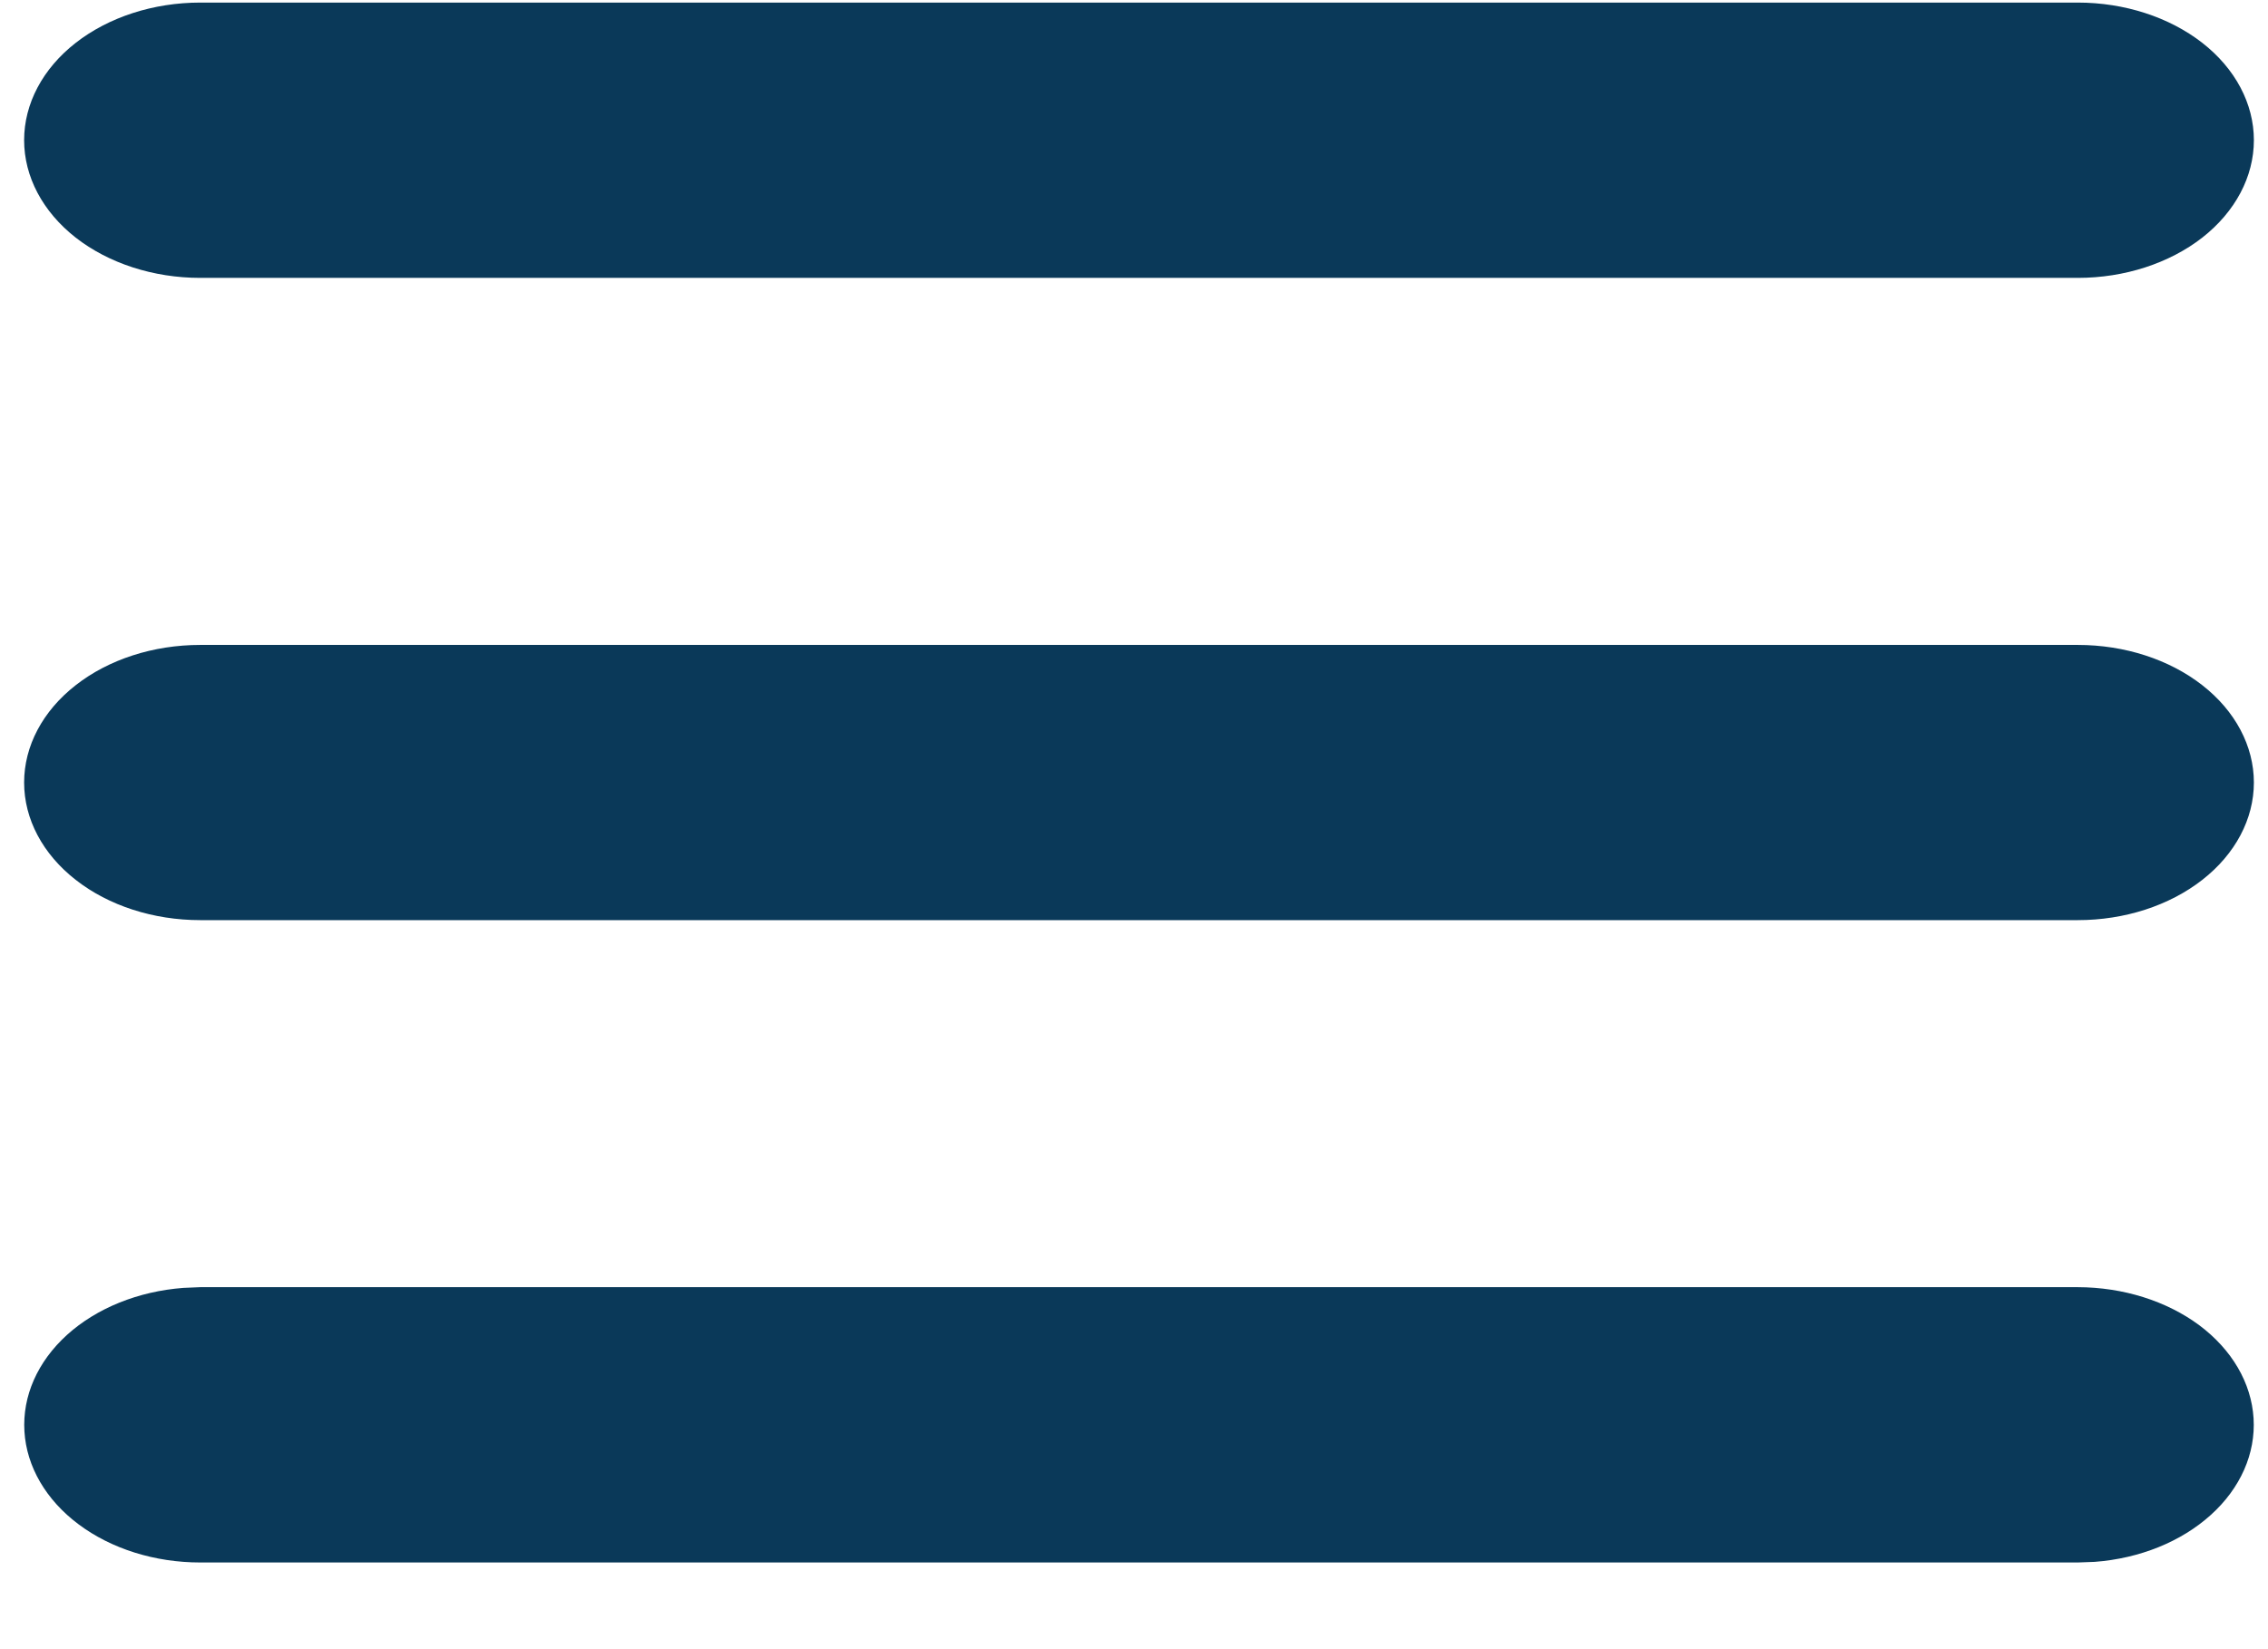 <svg width="22" height="16" viewBox="0 0 22 16" fill="none" xmlns="http://www.w3.org/2000/svg">
<path d="M20.155 12.488C20.594 12.489 21.015 12.621 21.333 12.857C21.65 13.094 21.839 13.417 21.86 13.76C21.881 14.102 21.733 14.438 21.446 14.697C21.159 14.957 20.756 15.12 20.319 15.153L20.155 15.159H1.942C1.503 15.159 1.081 15.027 0.764 14.79C0.447 14.554 0.258 14.23 0.237 13.888C0.216 13.545 0.364 13.21 0.651 12.95C0.938 12.691 1.341 12.528 1.778 12.495L1.942 12.488H20.155ZM20.155 6.257C20.608 6.257 21.042 6.397 21.363 6.648C21.683 6.898 21.863 7.238 21.863 7.592C21.863 7.946 21.683 8.286 21.363 8.536C21.042 8.787 20.608 8.927 20.155 8.927H1.942C1.489 8.927 1.054 8.787 0.734 8.536C0.414 8.286 0.234 7.946 0.234 7.592C0.234 7.238 0.414 6.898 0.734 6.648C1.054 6.397 1.489 6.257 1.942 6.257H20.155ZM20.155 0.025C20.608 0.025 21.042 0.166 21.363 0.416C21.683 0.666 21.863 1.006 21.863 1.36C21.863 1.714 21.683 2.054 21.363 2.305C21.042 2.555 20.608 2.696 20.155 2.696H1.942C1.489 2.696 1.054 2.555 0.734 2.305C0.414 2.054 0.234 1.714 0.234 1.36C0.234 1.006 0.414 0.666 0.734 0.416C1.054 0.166 1.489 0.025 1.942 0.025H20.155Z" fill="#0A3959"/>
</svg>